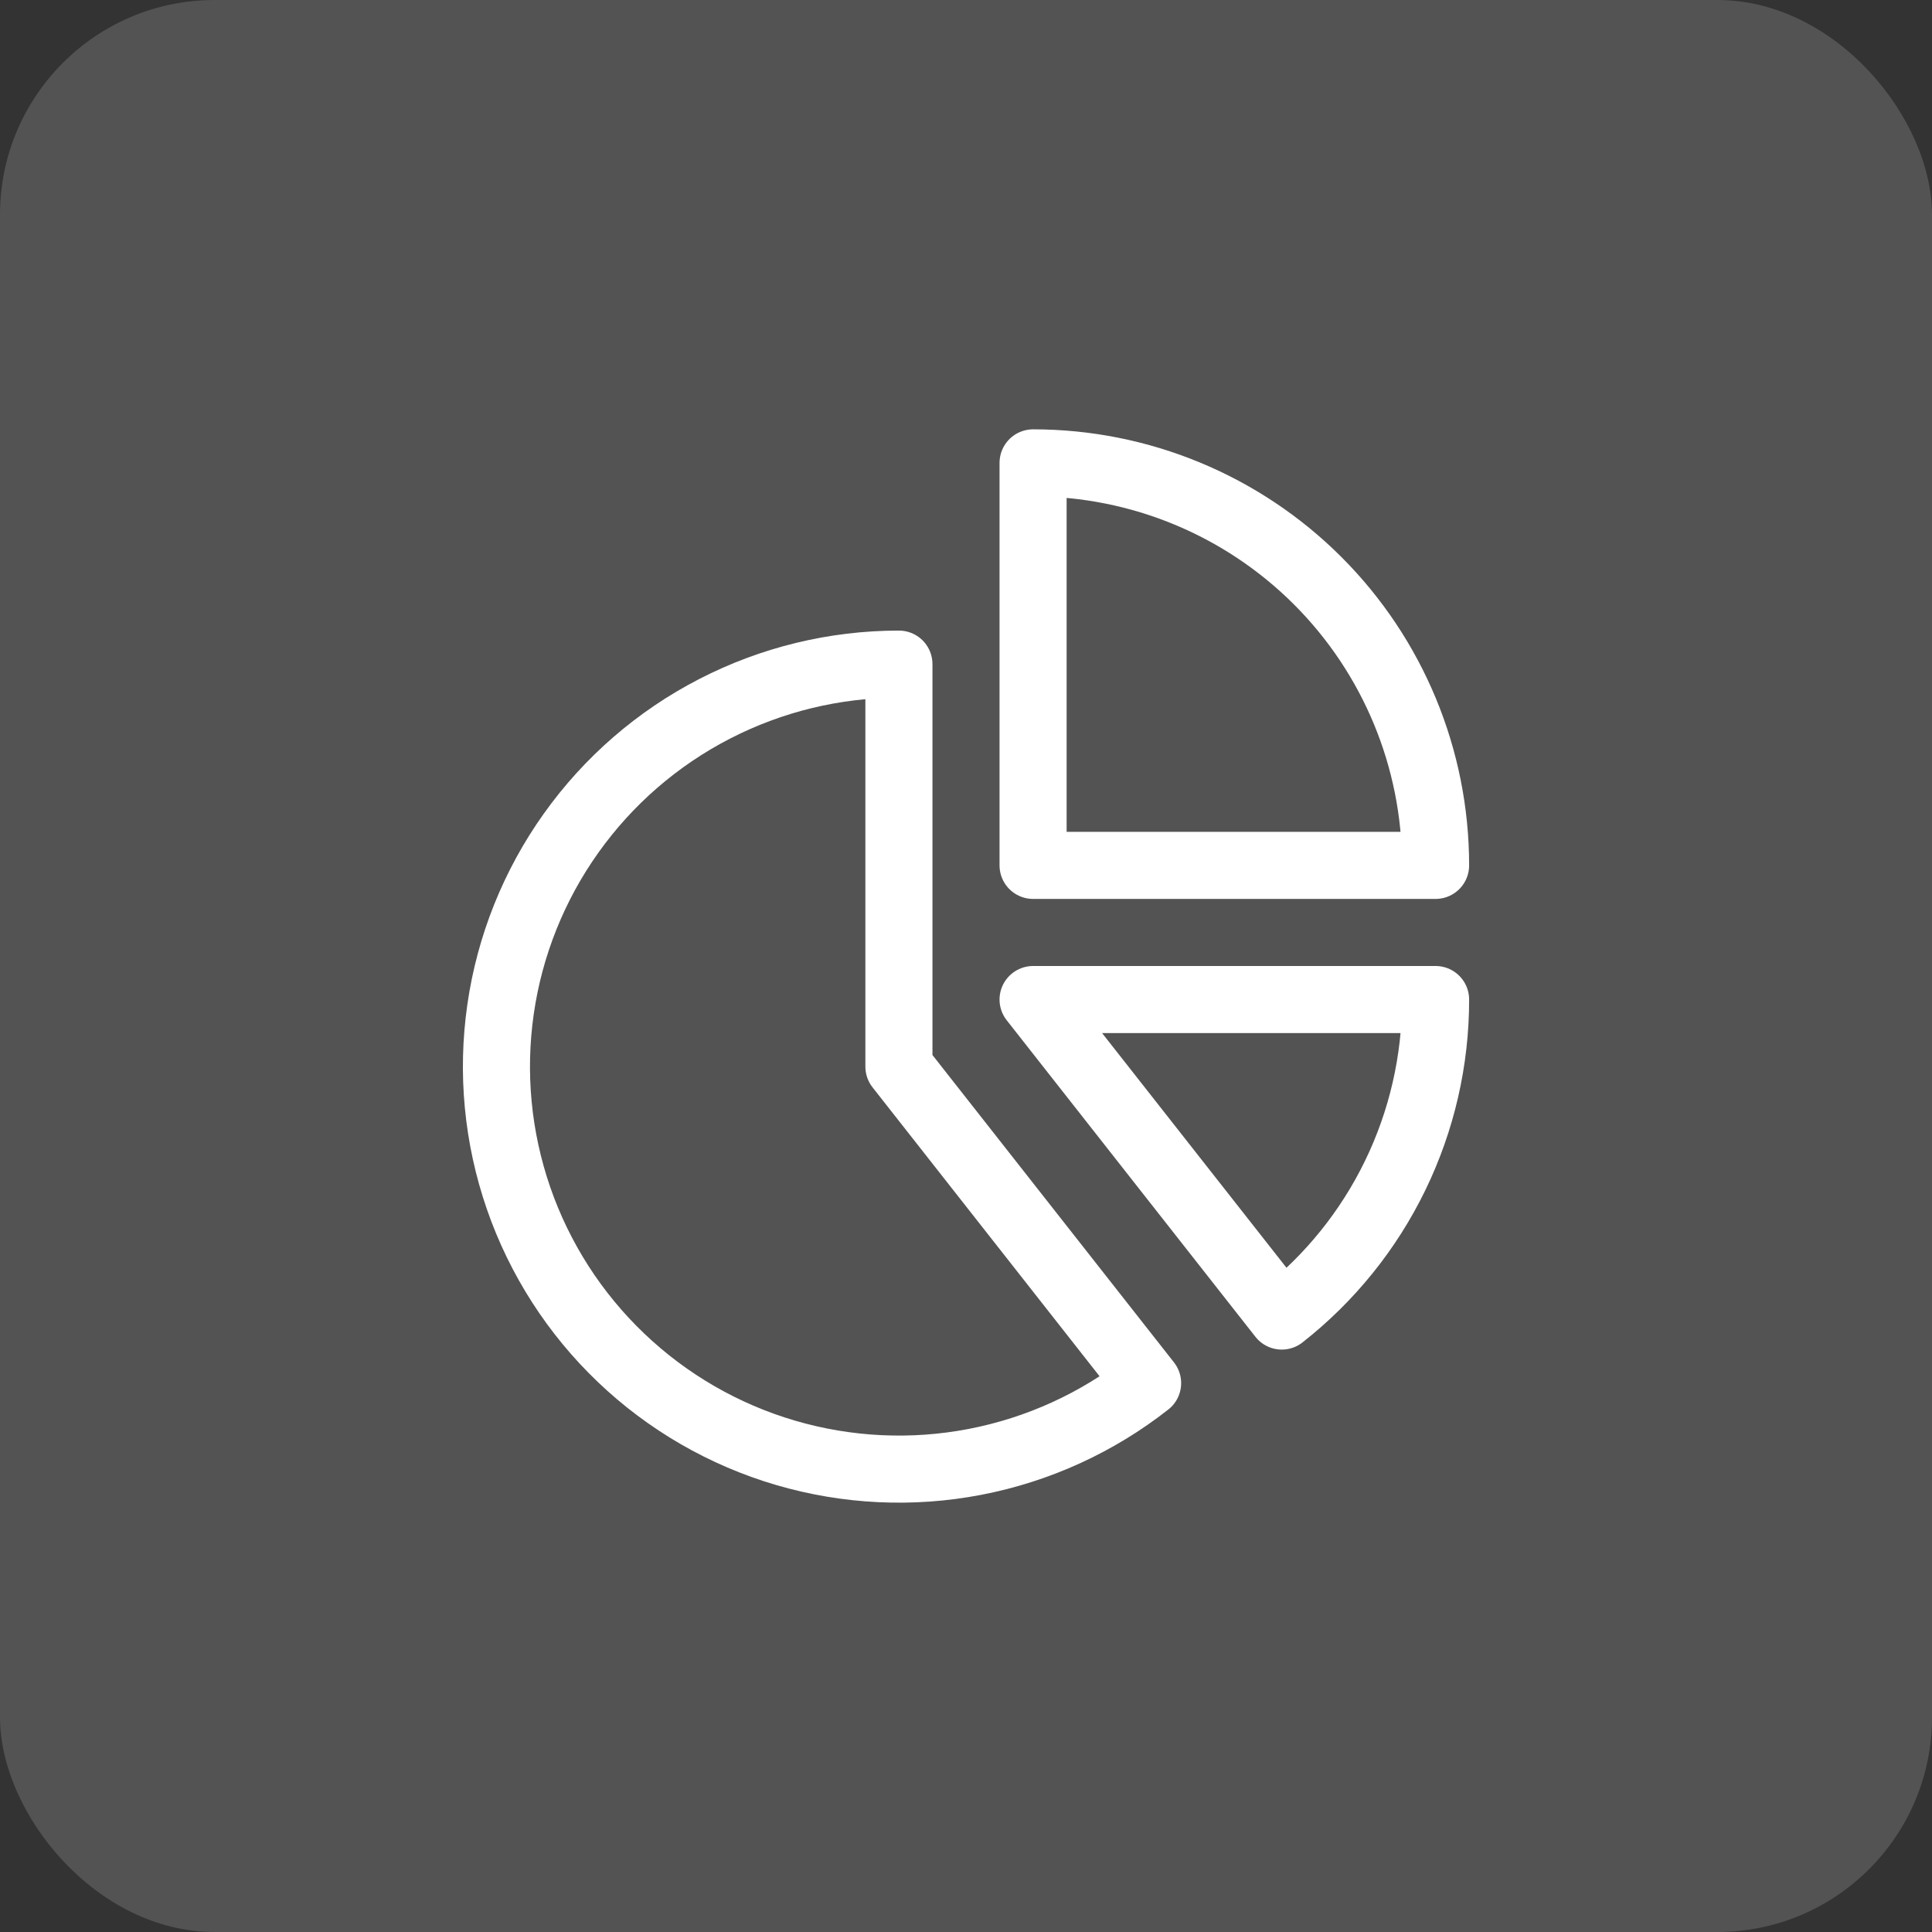 <svg width="72" height="72" viewBox="0 0 72 72" fill="none" xmlns="http://www.w3.org/2000/svg">
<rect x="0" y="0" width="72" height="72" fill="#333333" stroke="none"/>
<rect width="72" height="72" rx="8" fill="white" fill-opacity="0.16"/>
<path d="M38.5 17.25V32.25H53.5C53.5 28.272 51.92 24.456 49.107 21.643C46.294 18.83 42.478 17.25 38.5 17.25V17.25Z" stroke="white" stroke-width="2.5" stroke-linecap="round" stroke-linejoin="round"/>
<path d="M33.5 39.75V24.75C31.109 24.75 28.753 25.322 26.627 26.418C24.502 27.513 22.67 29.101 21.283 31.049C19.896 32.996 18.994 35.247 18.654 37.614C18.313 39.98 18.544 42.394 19.325 44.653C20.107 46.913 21.417 48.953 23.147 50.603C24.877 52.254 26.977 53.467 29.27 54.141C31.564 54.815 33.986 54.932 36.334 54.48C38.682 54.028 40.888 53.022 42.768 51.545L33.5 39.75Z" stroke="white" stroke-width="2.5" stroke-linecap="round" stroke-linejoin="round"/>
<path d="M53.5 37.25H38.5L47.768 49.045C49.556 47.642 51.001 45.852 51.994 43.808C52.987 41.765 53.502 39.522 53.5 37.25V37.25Z" stroke="white" stroke-width="2.5" stroke-linecap="round" stroke-linejoin="round"/>
</svg>
